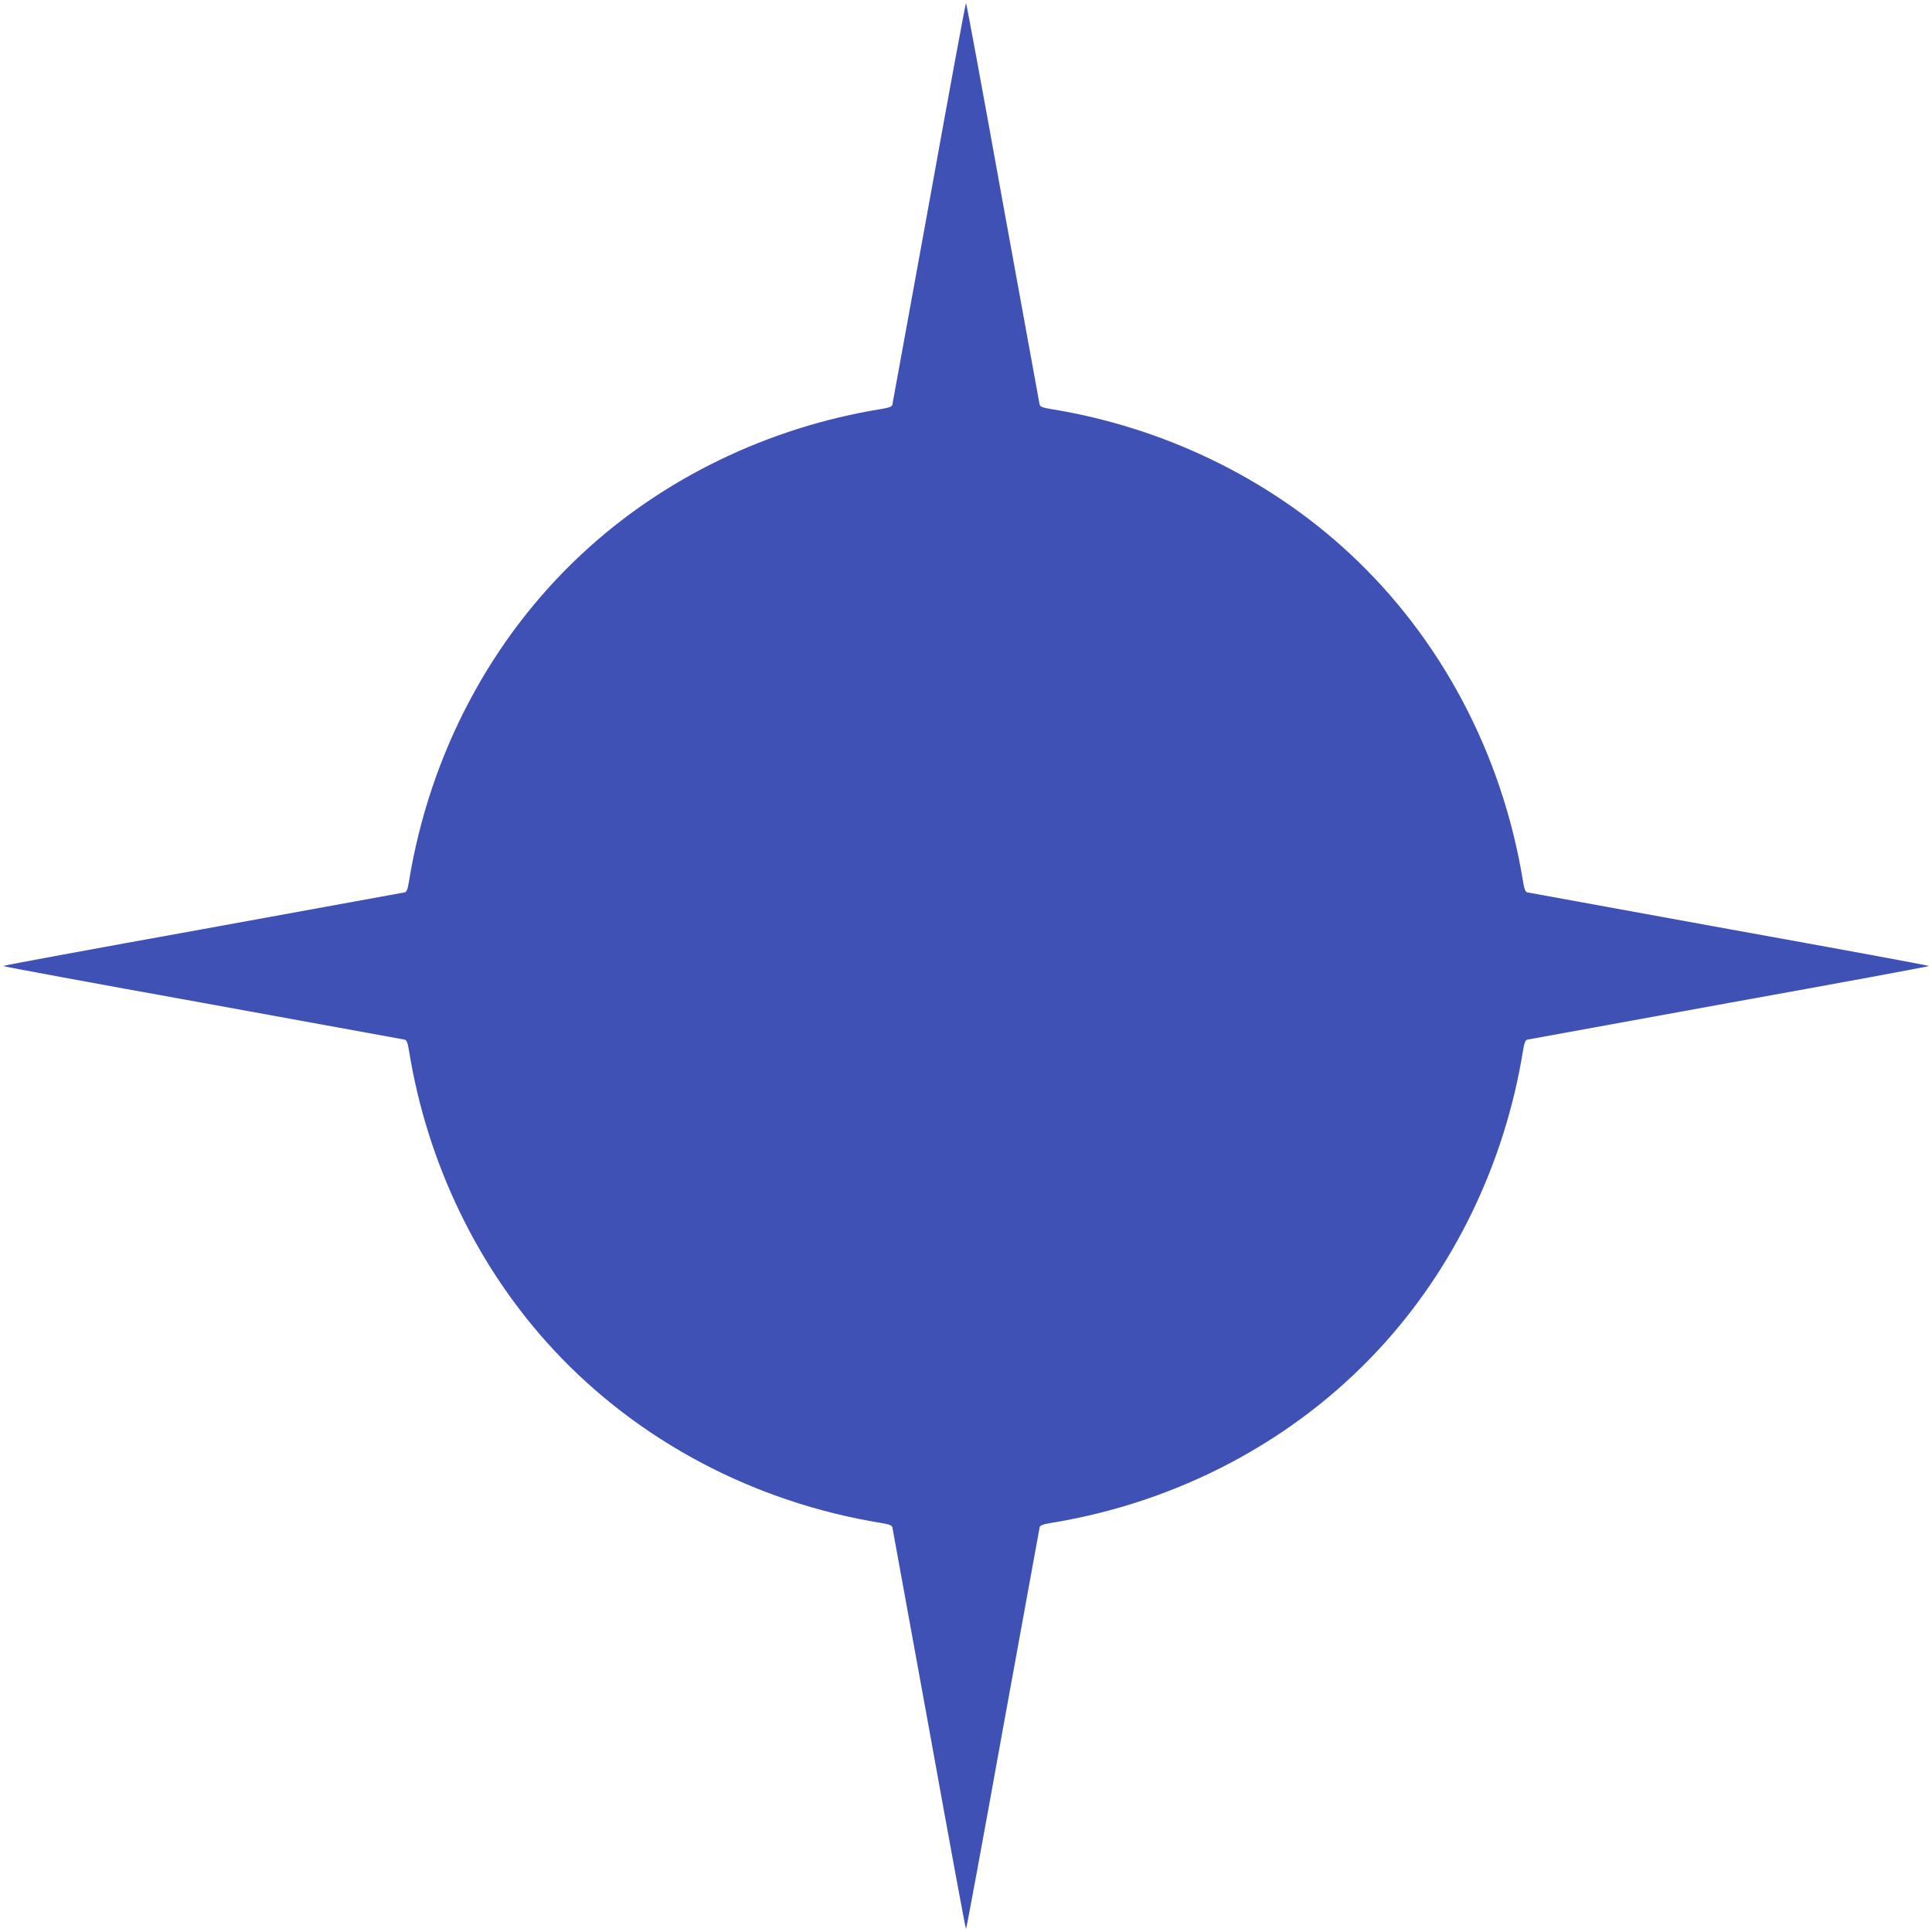<?xml version="1.0" standalone="no"?>
<!DOCTYPE svg PUBLIC "-//W3C//DTD SVG 20010904//EN"
 "http://www.w3.org/TR/2001/REC-SVG-20010904/DTD/svg10.dtd">
<svg version="1.0" xmlns="http://www.w3.org/2000/svg"
 width="1280pt" height="1280pt" viewBox="0 0 1280 1280"
 preserveAspectRatio="xMidYMid meet">
<g transform="translate(0,1280) scale(0.1,-0.1)"
fill="#3f51b5" stroke="none">
<path d="M6156 11457 c-132 -727 -242 -1330 -244 -1339 -3 -12 -23 -20 -75
-28 -746 -121 -1443 -458 -1980 -958 -605 -562 -1010 -1329 -1147 -2169 -8
-52 -16 -72 -28 -75 -9 -2 -612 -112 -1339 -244 -728 -131 -1323 -241 -1323
-244 0 -3 595 -113 1323 -244 727 -132 1330 -242 1339 -244 12 -3 20 -23 28
-75 121 -746 458 -1443 958 -1980 562 -605 1329 -1010 2169 -1147 52 -8 72
-16 75 -28 2 -9 112 -612 244 -1339 131 -728 241 -1323 244 -1323 3 0 113 595
244 1323 132 727 242 1330 244 1339 3 12 23 20 75 28 840 137 1607 542 2169
1147 500 537 837 1234 958 1980 8 52 16 72 28 75 9 2 612 112 1339 244 728
131 1323 241 1323 244 0 3 -595 113 -1323 244 -727 132 -1330 242 -1339 244
-12 3 -20 23 -28 75 -137 840 -542 1607 -1147 2169 -537 500 -1234 837 -1980
958 -52 8 -72 16 -75 28 -2 9 -112 612 -244 1339 -131 728 -241 1323 -244
1323 -3 0 -113 -595 -244 -1323z"/>
</g>
</svg>
